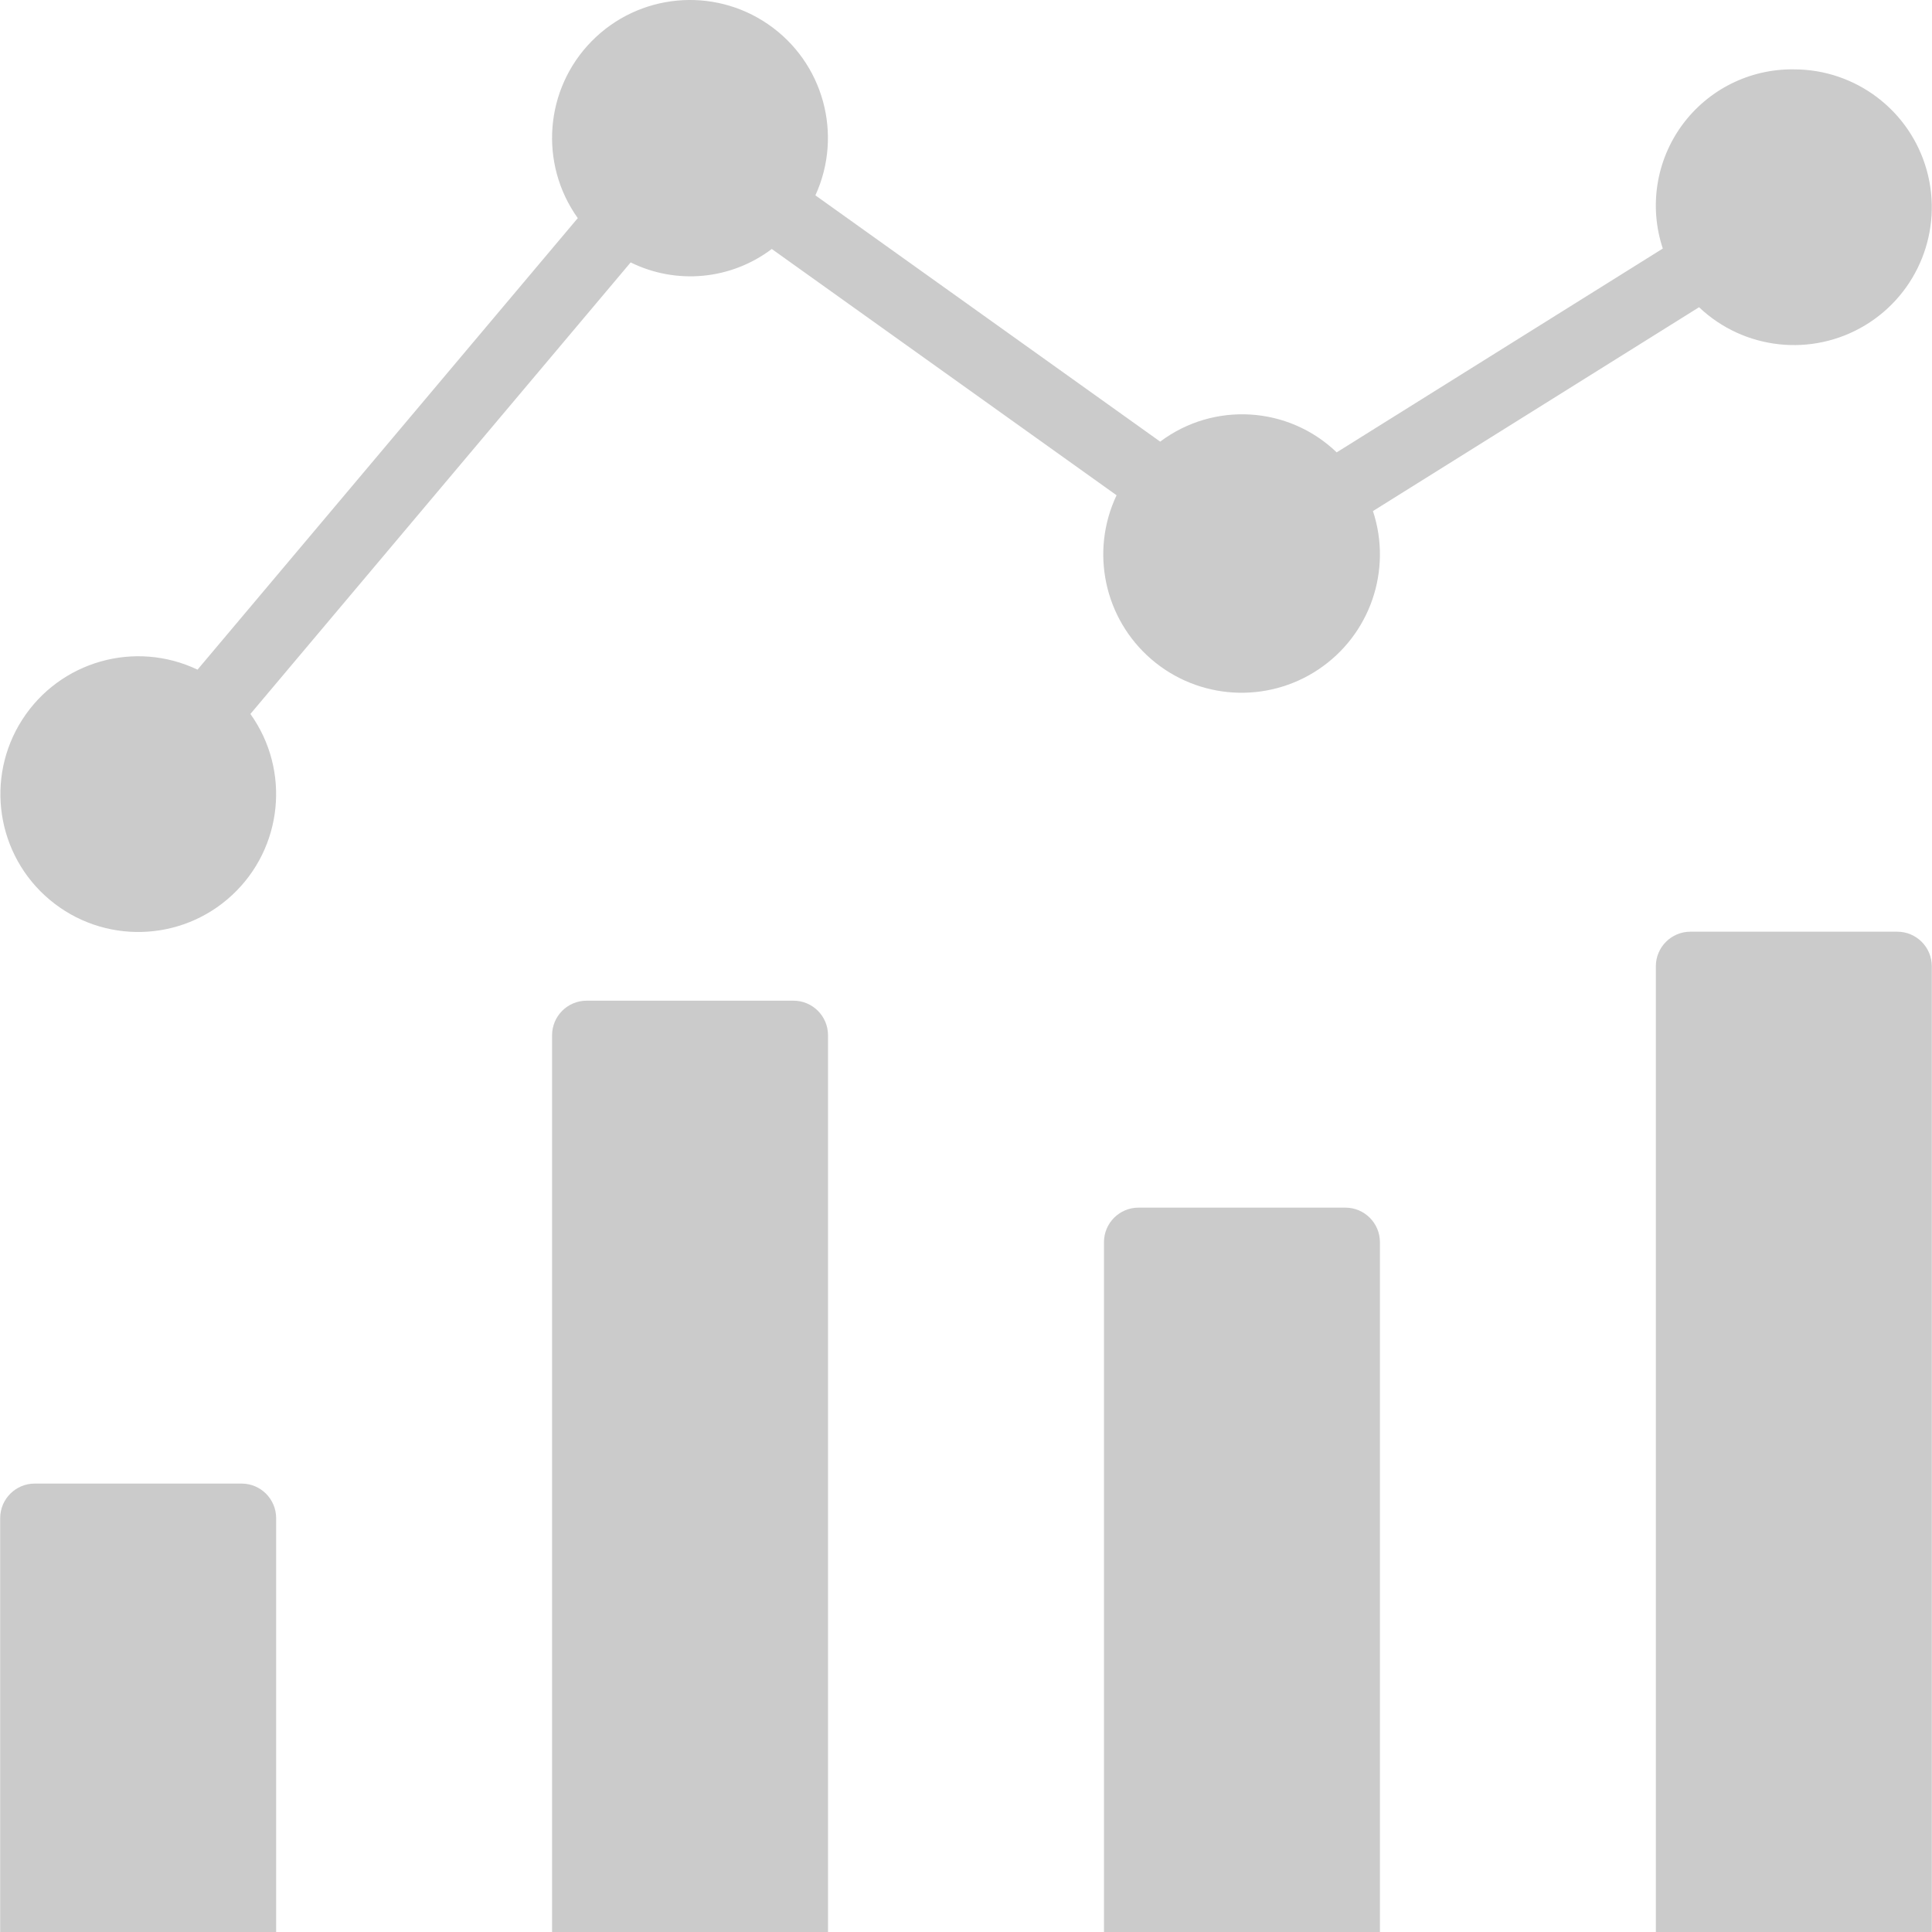 <?xml version="1.0" encoding="UTF-8"?> <svg xmlns="http://www.w3.org/2000/svg" width="126" height="126" viewBox="0 0 126 126" fill="none"> <g clip-path="url(#clip0)"> <path d="M15.759 96.755H2.262C1.02 96.757 0.014 97.763 0.012 99.005V126H18.009V99.005C18.007 97.763 17.001 96.757 15.759 96.755Z" fill="#CBCBCB"></path> <path d="M51.752 65.262H38.255C37.013 65.264 36.007 66.27 36.005 67.512V126H54.001V67.512C54 66.27 52.993 65.264 51.752 65.262Z" fill="#CBCBCB"></path> <path d="M87.745 78.759H74.248C73.006 78.761 72 79.767 71.998 81.009V126H89.995V81.009C89.993 79.767 88.987 78.761 87.745 78.759Z" fill="#CBCBCB"></path> <path d="M123.738 60.763H110.24C108.999 60.765 107.992 61.771 107.991 63.013V126H125.987V63.013C125.986 61.771 124.979 60.765 123.738 60.763Z" fill="#CBCBCB"></path> <path d="M110.808 20.037C113.74 22.818 118.167 23.302 121.63 21.219C125.092 19.136 126.74 14.999 125.658 11.106C124.575 7.213 121.029 4.52 116.988 4.524C114.113 4.486 111.398 5.842 109.701 8.162C108.004 10.483 107.536 13.482 108.444 16.209L87.175 29.502C84.029 26.478 79.154 26.182 75.664 28.802L53.178 12.74C54.996 8.769 53.699 4.064 50.101 1.587C46.504 -0.891 41.646 -0.426 38.584 2.69C35.522 5.805 35.141 10.671 37.681 14.225L12.882 43.673C8.795 41.727 3.898 43.124 1.452 46.933C-0.994 50.743 -0.227 55.776 3.244 58.683C6.714 61.59 11.805 61.464 15.126 58.387C18.447 55.311 18.964 50.246 16.331 46.563L41.13 17.114C44.117 18.587 47.678 18.247 50.333 16.238L72.82 32.3C71.085 35.966 72.01 40.339 75.081 42.989C78.151 45.638 82.612 45.913 85.984 43.66C89.357 41.408 90.811 37.181 89.54 33.331L110.808 20.037Z" fill="#CBCBCB"></path> </g> <defs> <clipPath id="clip0"> <rect width="126" height="126" fill="white"></rect> </clipPath> </defs> </svg> 